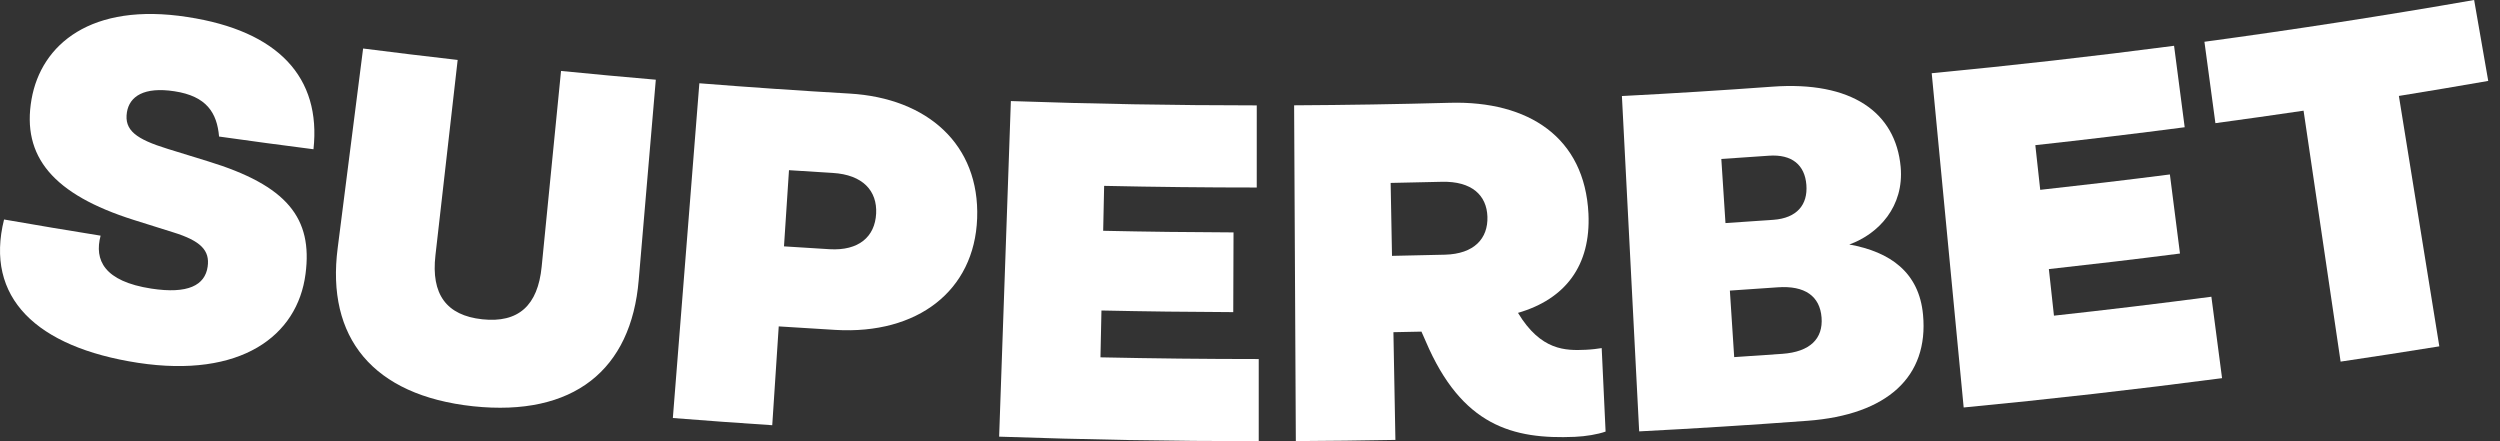<svg width="136" height="24" viewBox="0 0 136 24" fill="none" xmlns="http://www.w3.org/2000/svg">
<rect x="0" y="0" width="136" height="24" fill="#333333" stroke="none"/>
<g clip-path="url(#clip0_1_2506)">
<path d="M11.917 7.428C11.806 6.137 11.238 5.232 9.495 4.966C7.832 4.709 7.043 5.246 6.905 6.103C6.747 7.088 7.406 7.569 9.124 8.099C9.852 8.326 10.581 8.551 11.312 8.774C15.637 10.096 17.017 11.874 16.621 14.902C16.187 18.284 13.091 20.584 7.51 19.738C1.959 18.884 -0.837 16.177 0.221 11.94C1.97 12.245 3.721 12.539 5.473 12.82C5.121 14.146 5.657 15.305 8.238 15.701C10.221 16.003 11.15 15.523 11.296 14.509C11.425 13.624 10.921 13.102 9.421 12.638C8.702 12.414 7.983 12.188 7.266 11.961C2.904 10.581 1.169 8.525 1.716 5.397C2.241 2.414 4.955 0.113 10.195 0.925C15.152 1.68 17.479 4.219 17.053 8.119C15.34 7.9 13.628 7.67 11.917 7.428Z" fill="white"/>
<path d="M18.371 13.485C18.831 9.87 19.292 6.255 19.753 2.639C21.467 2.858 23.181 3.065 24.897 3.261C24.494 6.803 24.091 10.346 23.688 13.889C23.445 16.004 24.278 17.16 26.24 17.37C28.202 17.578 29.259 16.623 29.467 14.505C29.818 10.957 30.169 7.408 30.52 3.86C32.238 4.03 33.957 4.188 35.676 4.336C35.366 7.967 35.056 11.598 34.746 15.23C34.341 20.122 31.205 22.678 25.737 22.101C20.27 21.512 17.737 18.353 18.371 13.485Z" fill="white"/>
<path d="M36.603 22.74C37.084 16.67 37.564 10.6 38.045 4.53C40.766 4.746 43.488 4.933 46.211 5.09C50.47 5.336 53.302 7.879 53.157 11.874C53.014 15.837 49.891 18.202 45.468 17.948C44.432 17.888 43.398 17.824 42.363 17.756C42.245 19.548 42.128 21.34 42.01 23.132C40.207 23.014 38.405 22.883 36.603 22.74ZM42.649 13.402C43.475 13.457 44.301 13.508 45.127 13.557C46.717 13.651 47.596 12.88 47.662 11.62C47.726 10.386 46.944 9.505 45.293 9.407C44.502 9.36 43.712 9.31 42.921 9.258C42.83 10.639 42.74 12.021 42.649 13.402Z" fill="white"/>
<path d="M54.353 23.754C54.565 17.668 54.778 11.583 54.991 5.498C59.448 5.654 63.908 5.732 68.368 5.733C68.368 7.222 68.367 8.712 68.367 10.201C65.6 10.201 62.832 10.171 60.065 10.111C60.048 10.926 60.03 11.74 60.013 12.555C62.376 12.606 64.74 12.635 67.104 12.643C67.099 14.089 67.094 15.534 67.089 16.98C64.699 16.971 62.309 16.942 59.919 16.891C59.901 17.74 59.883 18.59 59.865 19.439C62.734 19.501 65.604 19.532 68.475 19.532C68.475 21.021 68.475 22.511 68.475 24C63.767 24 59.059 23.918 54.353 23.754Z" fill="white"/>
<path d="M87.132 18.936C87.203 20.45 87.274 21.964 87.344 23.478C86.909 23.63 86.277 23.738 85.669 23.764C82.3 23.907 79.518 23.169 77.557 18.561C77.48 18.387 77.403 18.213 77.327 18.04C76.819 18.051 76.31 18.062 75.802 18.071C75.838 20.025 75.874 21.978 75.91 23.931C74.105 23.965 72.299 23.986 70.493 23.995C70.462 17.907 70.431 11.818 70.4 5.729C73.224 5.714 76.047 5.669 78.87 5.592C83.16 5.475 86.211 7.478 86.412 11.628C86.544 14.437 85.166 16.269 82.579 17.02C83.823 19.08 85.169 19.078 86.261 19.028C86.588 19.014 86.914 18.972 87.132 18.936ZM75.651 9.951C75.676 11.274 75.7 12.596 75.725 13.919C76.686 13.901 77.647 13.88 78.608 13.855C80.199 13.813 80.954 12.972 80.916 11.79C80.878 10.633 80.078 9.847 78.426 9.89C77.501 9.913 76.576 9.934 75.651 9.951Z" fill="white"/>
<path d="M89.171 23.467C88.858 17.386 88.545 11.305 88.232 5.224C90.956 5.084 93.679 4.914 96.401 4.716C100.738 4.396 103.123 6.115 103.396 9.077C103.591 11.223 102.209 12.721 100.601 13.301C102.828 13.698 104.401 14.818 104.613 17.121C104.928 20.493 102.671 22.564 98.334 22.89C95.281 23.117 92.227 23.31 89.171 23.467ZM93.866 12.136C94.734 12.079 95.602 12.02 96.469 11.958C97.758 11.865 98.35 11.133 98.267 10.059C98.184 8.984 97.495 8.379 96.219 8.471C95.36 8.533 94.5 8.592 93.64 8.648C93.715 9.81 93.79 10.973 93.866 12.136ZM94.34 19.427C95.214 19.37 96.09 19.311 96.964 19.248C98.468 19.14 99.183 18.423 99.093 17.271C99.003 16.117 98.194 15.523 96.705 15.63C95.839 15.692 94.972 15.751 94.105 15.808C94.183 17.014 94.262 18.221 94.34 19.427Z" fill="white"/>
<path d="M106.824 22.167C106.244 16.106 105.665 10.045 105.085 3.983C109.486 3.562 113.881 3.065 118.269 2.491C118.462 3.968 118.655 5.445 118.847 6.922C116.142 7.275 113.433 7.6 110.722 7.897C110.811 8.707 110.899 9.517 110.988 10.327C113.341 10.069 115.693 9.791 118.042 9.49C118.225 10.924 118.408 12.358 118.591 13.792C116.216 14.096 113.838 14.377 111.458 14.638C111.551 15.482 111.643 16.327 111.735 17.172C114.592 16.86 117.448 16.516 120.299 16.142C120.493 17.618 120.687 19.095 120.88 20.572C116.202 21.186 111.516 21.718 106.824 22.167ZM127.329 19.672C126.657 15.122 125.985 10.572 125.314 6.021C123.716 6.257 122.117 6.483 120.518 6.7C120.318 5.224 120.12 3.748 119.921 2.272C124.822 1.609 129.713 0.852 134.593 0C134.849 1.467 135.104 2.934 135.36 4.402C133.741 4.684 132.121 4.957 130.499 5.219C131.233 9.76 131.965 14.3 132.699 18.841C130.91 19.13 129.12 19.407 127.329 19.672Z" fill="white"/>
</g>
<defs>
<clipPath id="clip0_1_2506">
<rect width="135.361" height="24" fill="white"/>
</clipPath>
</defs>
</svg>
